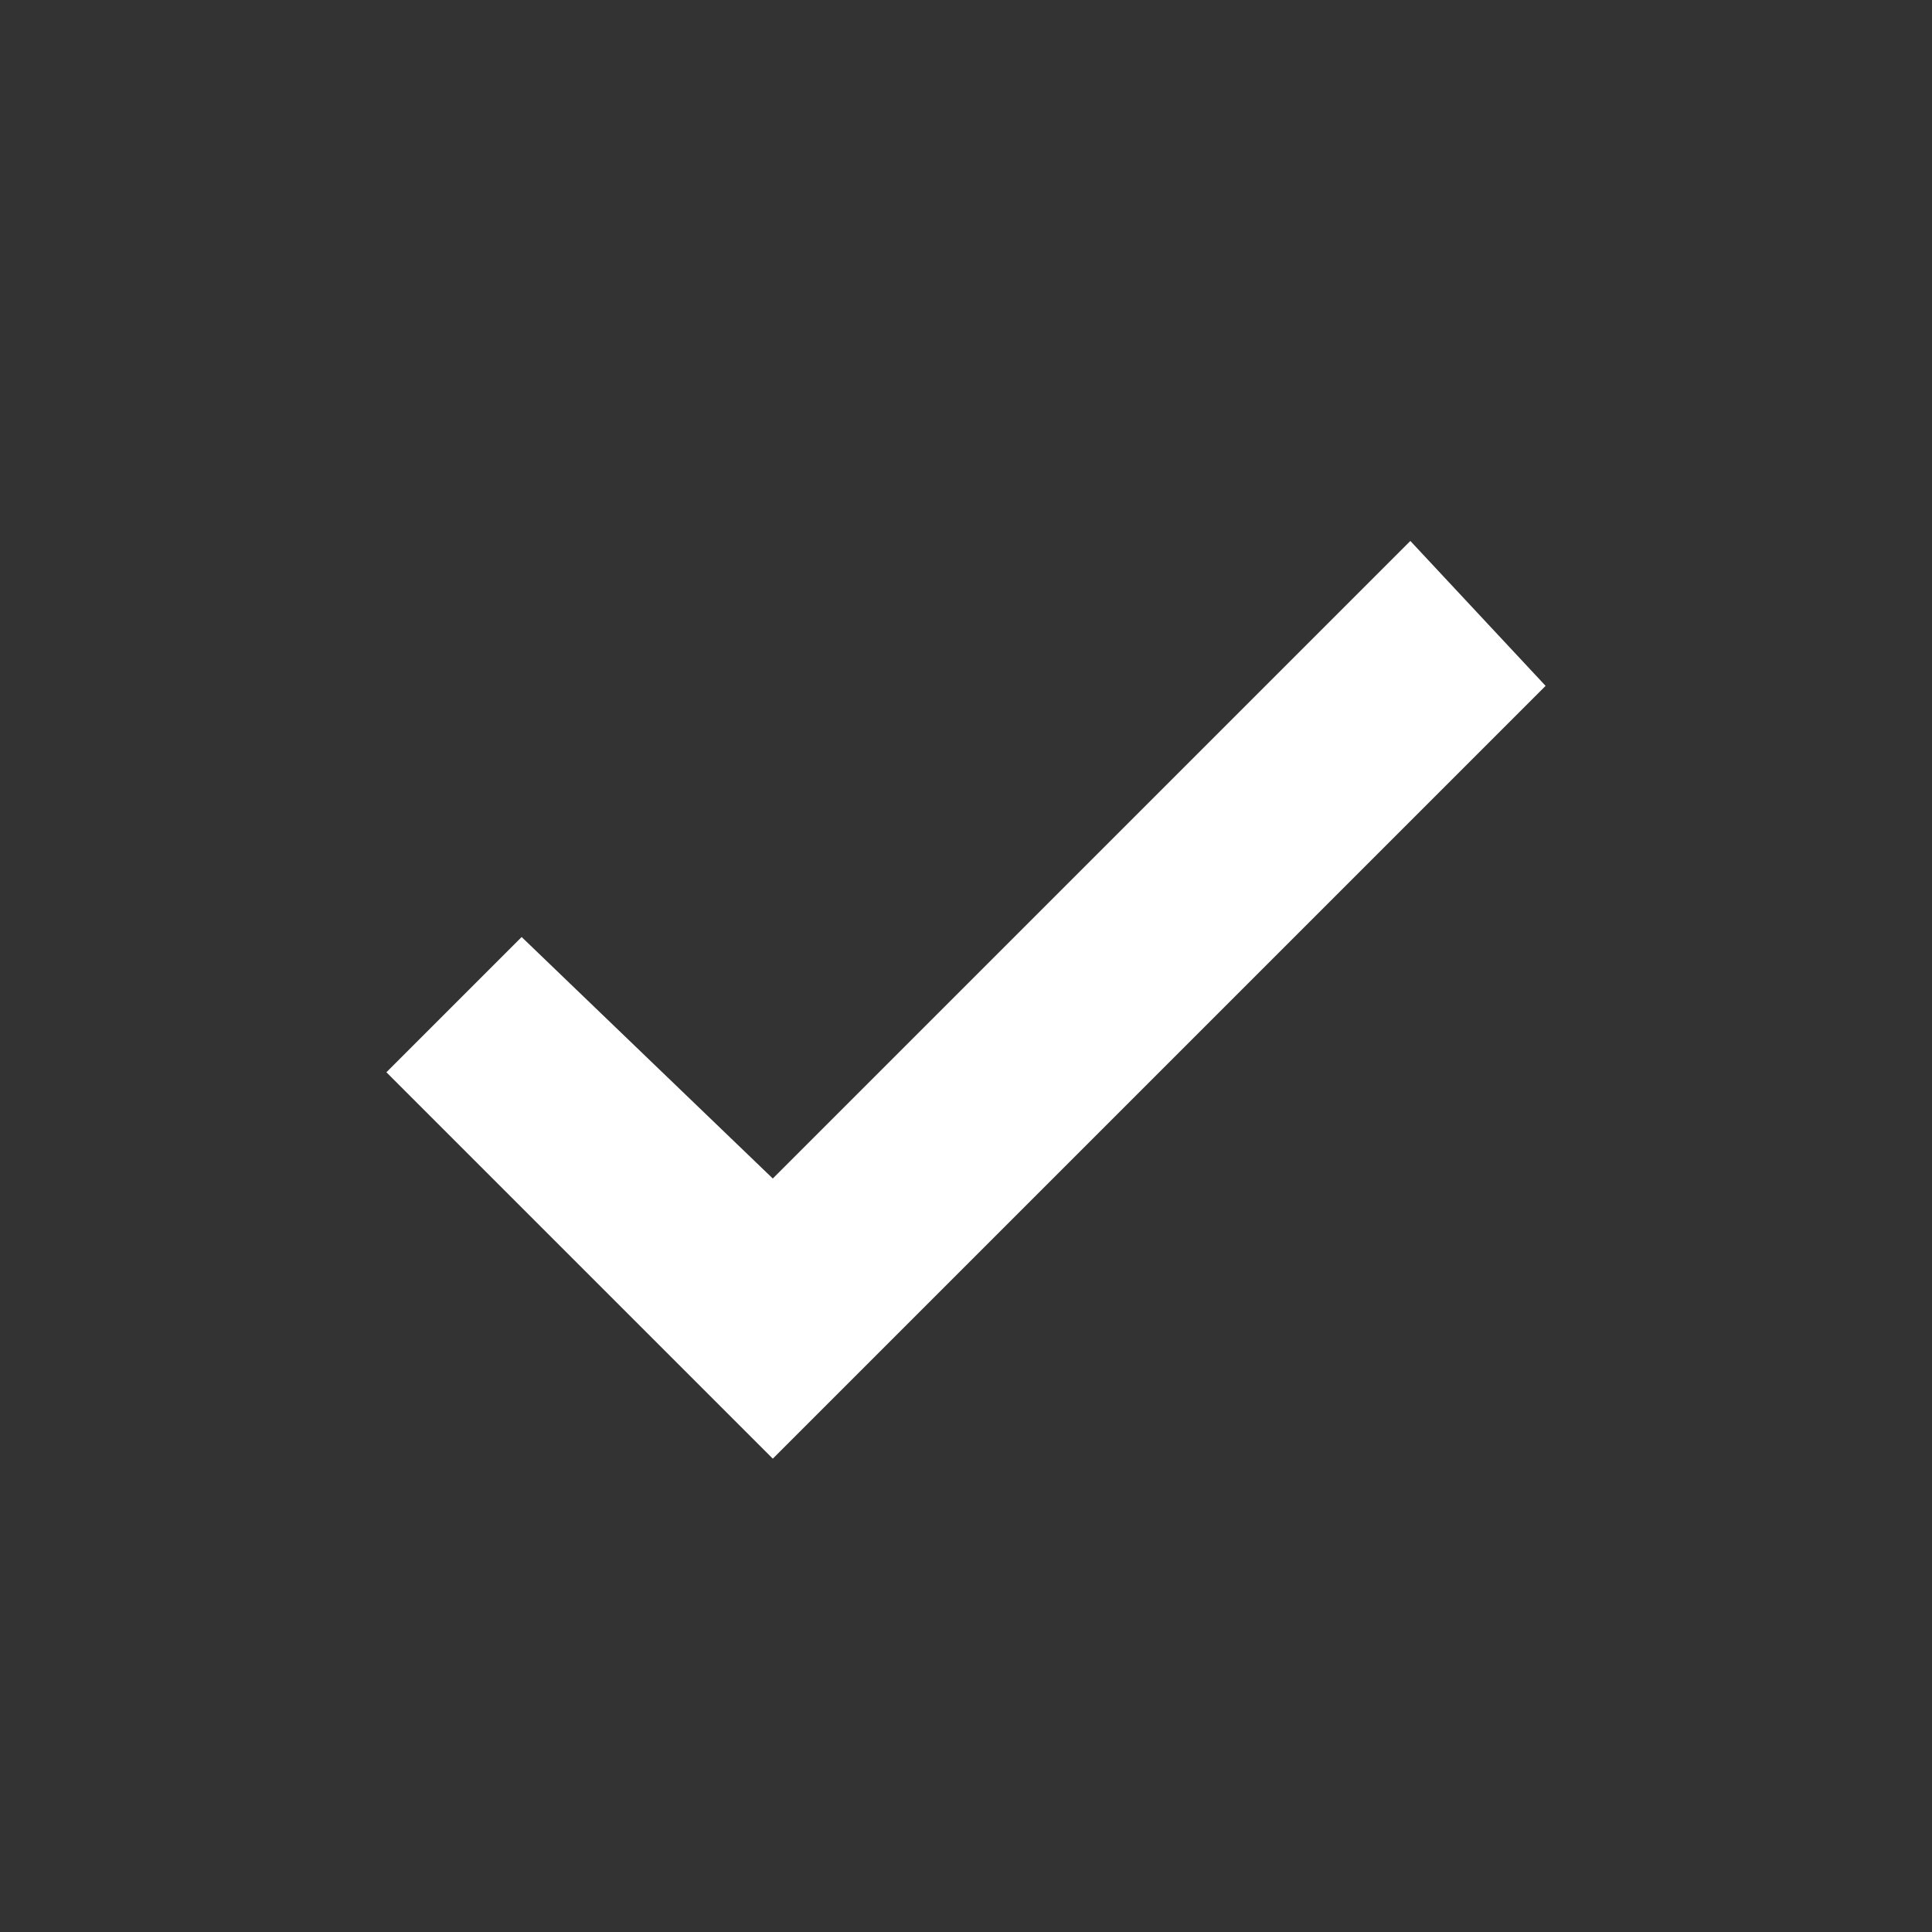 <svg xmlns="http://www.w3.org/2000/svg" xmlns:xlink="http://www.w3.org/1999/xlink" version="1.1" x="0px" y="0px" viewBox="0 0 20 20" enable-background="new 0 0 20 20" xml:space="preserve"><rect x="0" y="0" width="20" height="20" fill="#333333" stroke="none"/><g><polygon fill="#fff" points="16,7.1 14.6,5.6 8,12.2 5.4,9.7 4,11.1 8,15.1  "/></g></svg>